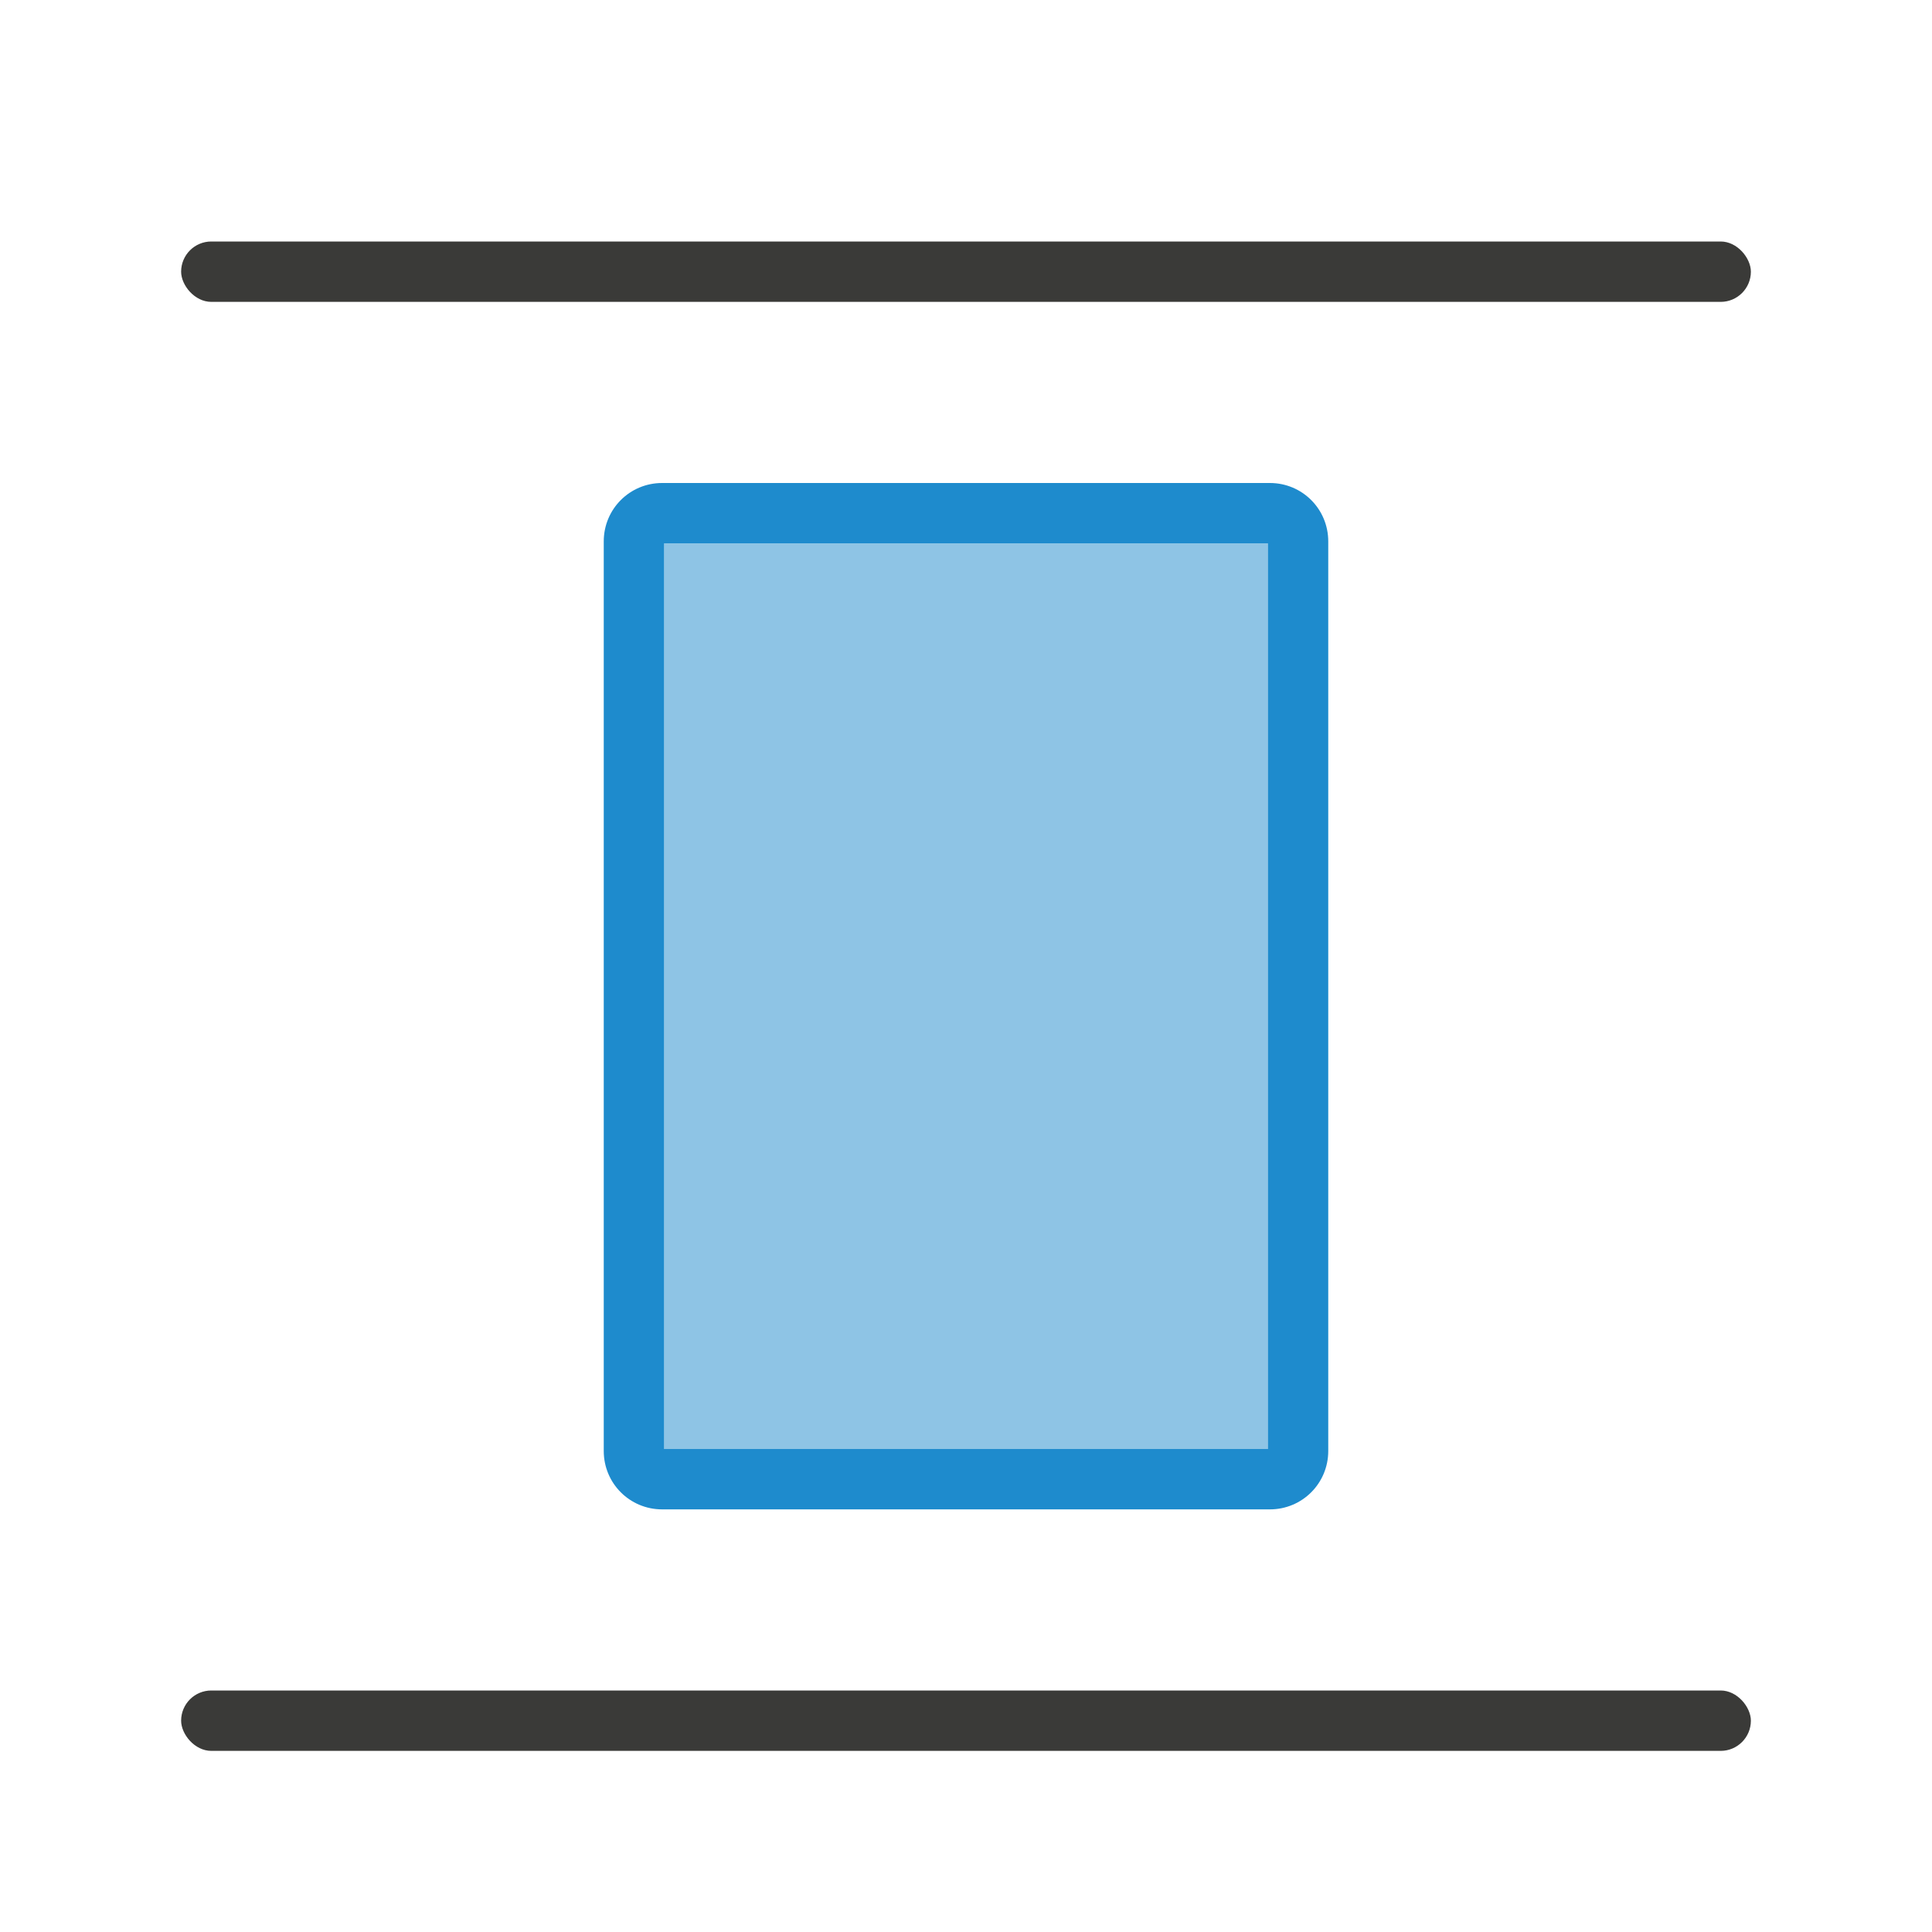 <svg viewBox="0 0 32 32" xmlns="http://www.w3.org/2000/svg"><rect fill="#3a3a38" height="1" ry=".5" width="26" x="3" y="4"/><path d="m10.967 8c-.536 0-.967.431-.967.967v15.066c0 .536.431.967.967.967h10.066c.536 0 .967-.431.967-.967v-15.066c0-.536-.431-.967-.967-.967zm.033 1h10v15h-10z" fill="#1e8bcd"/><rect fill="#3a3a38" height="1" ry=".5" width="26" x="3" y="28"/><path d="m11 9h10v15h-10z" fill="#1e8bcd" opacity=".5"/></svg>